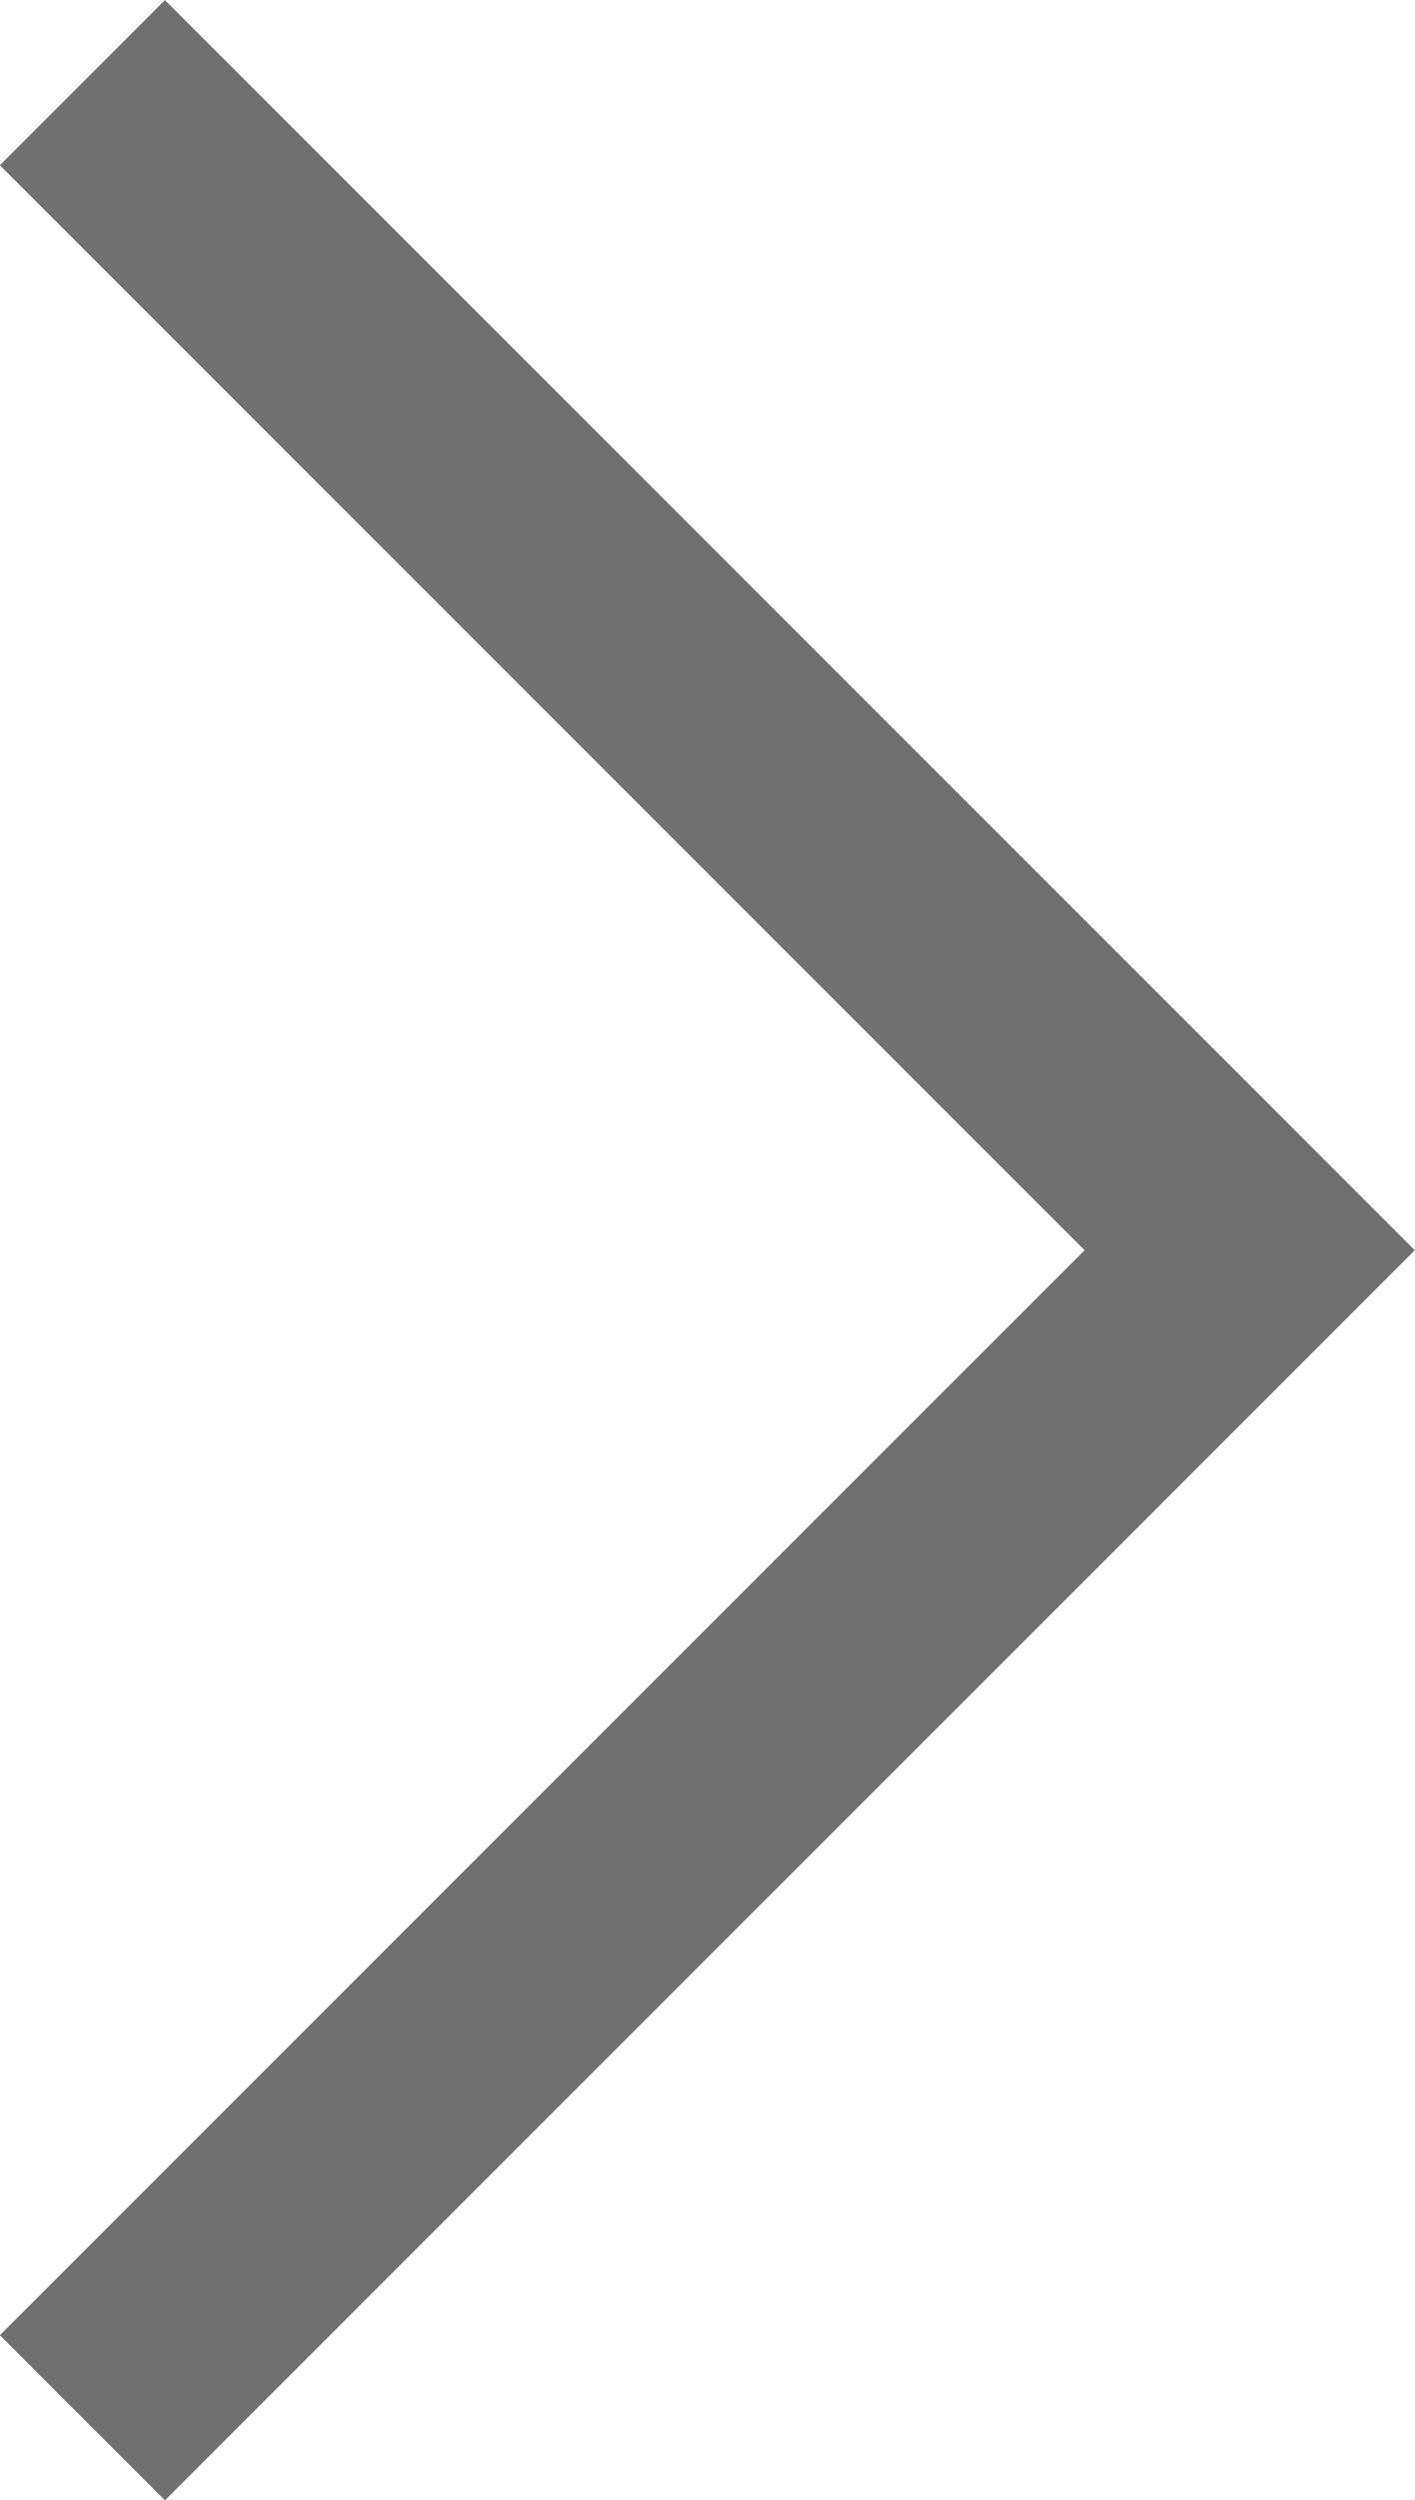 <svg xmlns="http://www.w3.org/2000/svg" width="6.061" height="10.707" viewBox="0 0 6.061 10.707">
  <path id="パス_2502" data-name="パス 2502" d="M-8228.807,999.279l5,5,5-5" transform="translate(-998.926 -8218.453) rotate(-90)" fill="none" stroke="#707070" stroke-width="1"/>
</svg>
